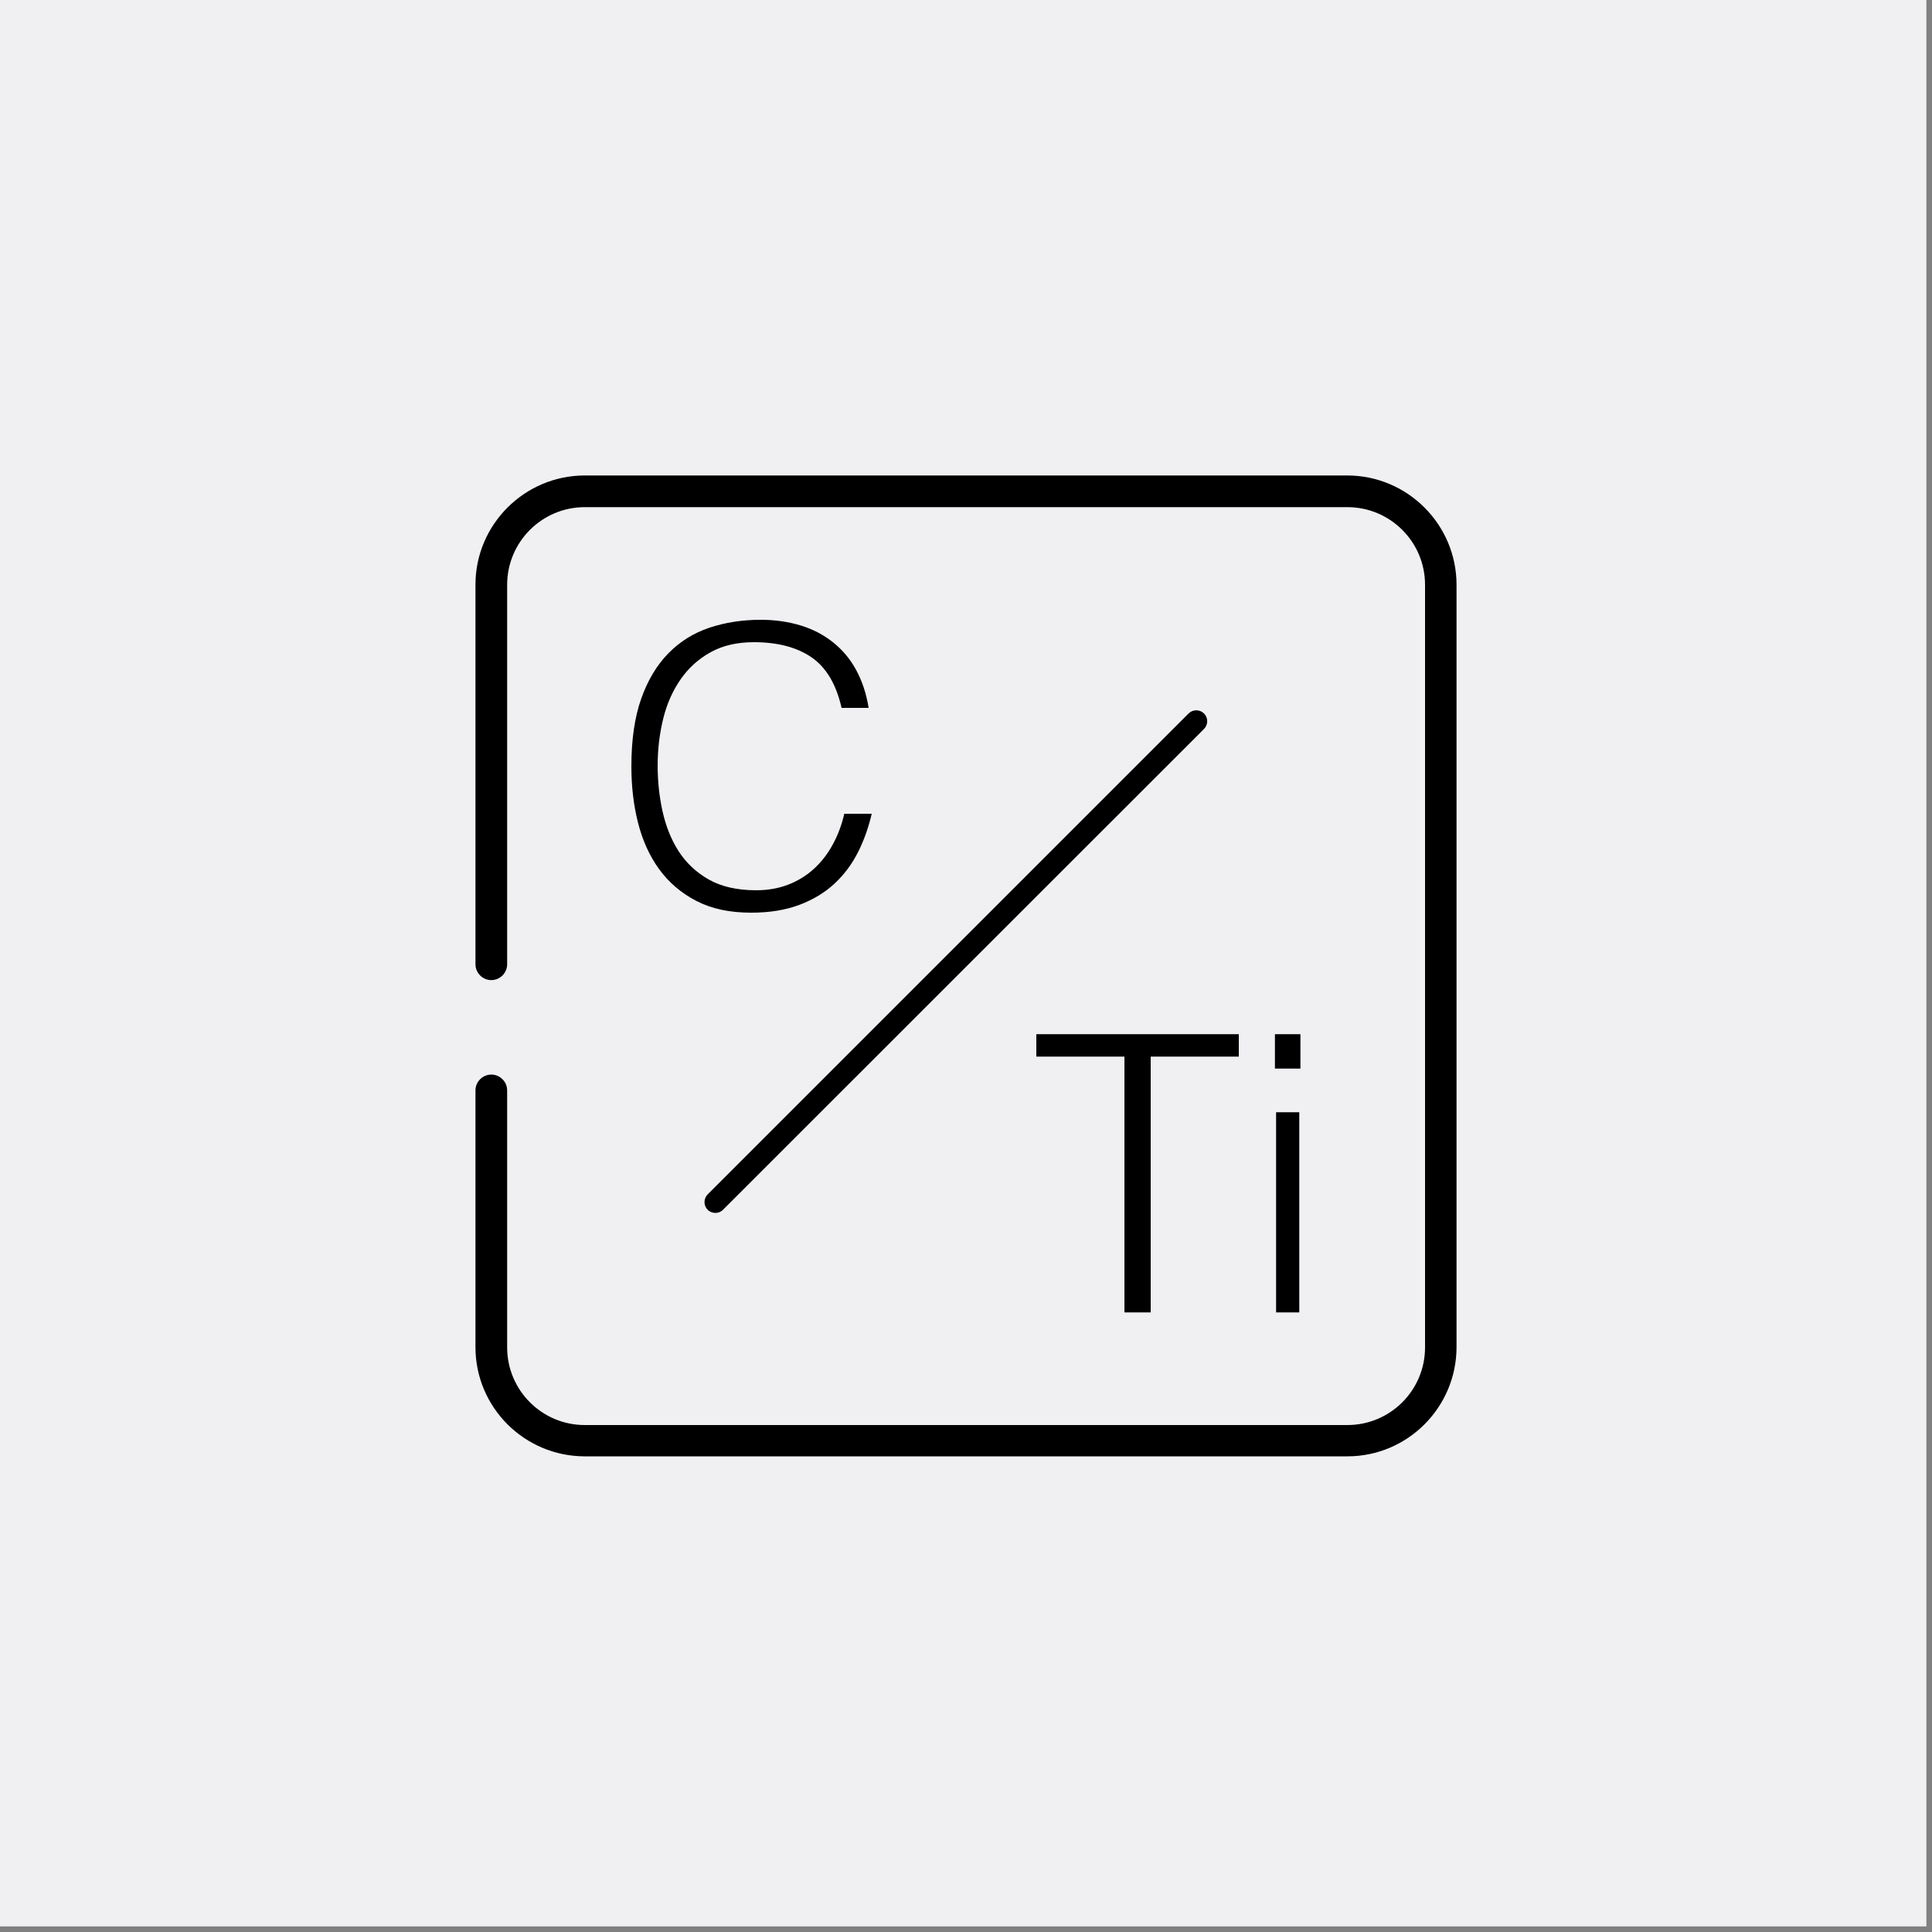 <svg xml:space="preserve" style="enable-background:new 0 0 100 100;" viewBox="0 0 100 100" height="100px" width="100px" y="0px" x="0px" xmlns:xlink="http://www.w3.org/1999/xlink" xmlns="http://www.w3.org/2000/svg" id="Layer_1" version="1.0">
<rect x="0" y="0" width="100" height="100" fill="#808080" stroke="none"/>
<style type="text/css">
	.st0{fill:#F0EFF2;}
	.st1{fill:none;}
	.st2{fill:#010101;}
	.st3{fill:#221F1F;}
</style>
<rect height="99.71" width="99.71" class="st0" y="0" x="0"></rect>
<g>
	<path d="M69.73,24.61H30.27c-3.12,0-5.66,2.54-5.66,5.65v19.65c0,0.45,0.37,0.82,0.82,0.82s0.82-0.37,0.82-0.82V30.27
		c0-2.22,1.8-4.02,4.02-4.02h39.47c2.22,0,4.02,1.8,4.02,4.02v39.47c0,2.22-1.8,4.02-4.02,4.02H30.27c-2.22,0-4.02-1.8-4.02-4.02
		V56.44c0-0.45-0.37-0.82-0.82-0.82s-0.82,0.37-0.82,0.82v13.29c0,3.12,2.54,5.65,5.66,5.65h39.47c3.12,0,5.65-2.54,5.65-5.66V30.27
		C75.39,27.15,72.85,24.61,69.73,24.61z"></path>
	<g>
		<g>
			<path d="M37.03,62.78c-0.14,0-0.29-0.05-0.4-0.16c-0.22-0.22-0.22-0.58,0-0.8l24.89-24.89c0.22-0.22,0.58-0.22,0.8,0
				s0.22,0.58,0,0.8L37.42,62.62C37.31,62.73,37.17,62.78,37.03,62.78z"></path>
		</g>
		<g>
			<path d="M43.56,36.64c-0.28-1.23-0.8-2.1-1.56-2.62c-0.76-0.52-1.75-0.78-2.98-0.78c-0.87,0-1.61,0.17-2.24,0.52
				c-0.63,0.35-1.14,0.81-1.55,1.4c-0.41,0.59-0.71,1.26-0.9,2.03c-0.19,0.77-0.29,1.58-0.29,2.43c0,0.8,0.08,1.59,0.25,2.36
				c0.17,0.77,0.44,1.46,0.83,2.07c0.39,0.61,0.91,1.1,1.56,1.47c0.65,0.37,1.47,0.56,2.46,0.56c0.61,0,1.17-0.1,1.68-0.3
				c0.51-0.2,0.95-0.48,1.33-0.83c0.38-0.35,0.7-0.77,0.96-1.25c0.26-0.48,0.46-1.01,0.59-1.58h1.42c-0.16,0.69-0.39,1.35-0.7,1.97
				c-0.31,0.62-0.71,1.16-1.21,1.63s-1.11,0.84-1.82,1.11c-0.71,0.27-1.55,0.41-2.51,0.41c-1.11,0-2.05-0.2-2.84-0.61
				c-0.79-0.41-1.43-0.96-1.93-1.65c-0.5-0.69-0.86-1.5-1.09-2.41c-0.23-0.91-0.34-1.88-0.34-2.91c0-1.37,0.17-2.54,0.51-3.5
				s0.81-1.74,1.41-2.35c0.6-0.61,1.31-1.05,2.12-1.32s1.7-0.41,2.66-0.41c0.73,0,1.42,0.1,2.05,0.29c0.63,0.19,1.19,0.48,1.68,0.87
				c0.49,0.39,0.89,0.86,1.2,1.43c0.31,0.57,0.53,1.22,0.65,1.97H43.56z"></path>
		</g>
		<g>
			<path d="M53.64,53.53h10.48v1.16h-4.56v13.24H58.2V54.69h-4.56V53.53z"></path>
			<path d="M65.99,55.31v-1.78h1.32v1.78H65.99z M66.05,67.92V57.57h1.2v10.36H66.05z"></path>
		</g>
	</g>
</g>
</svg>
